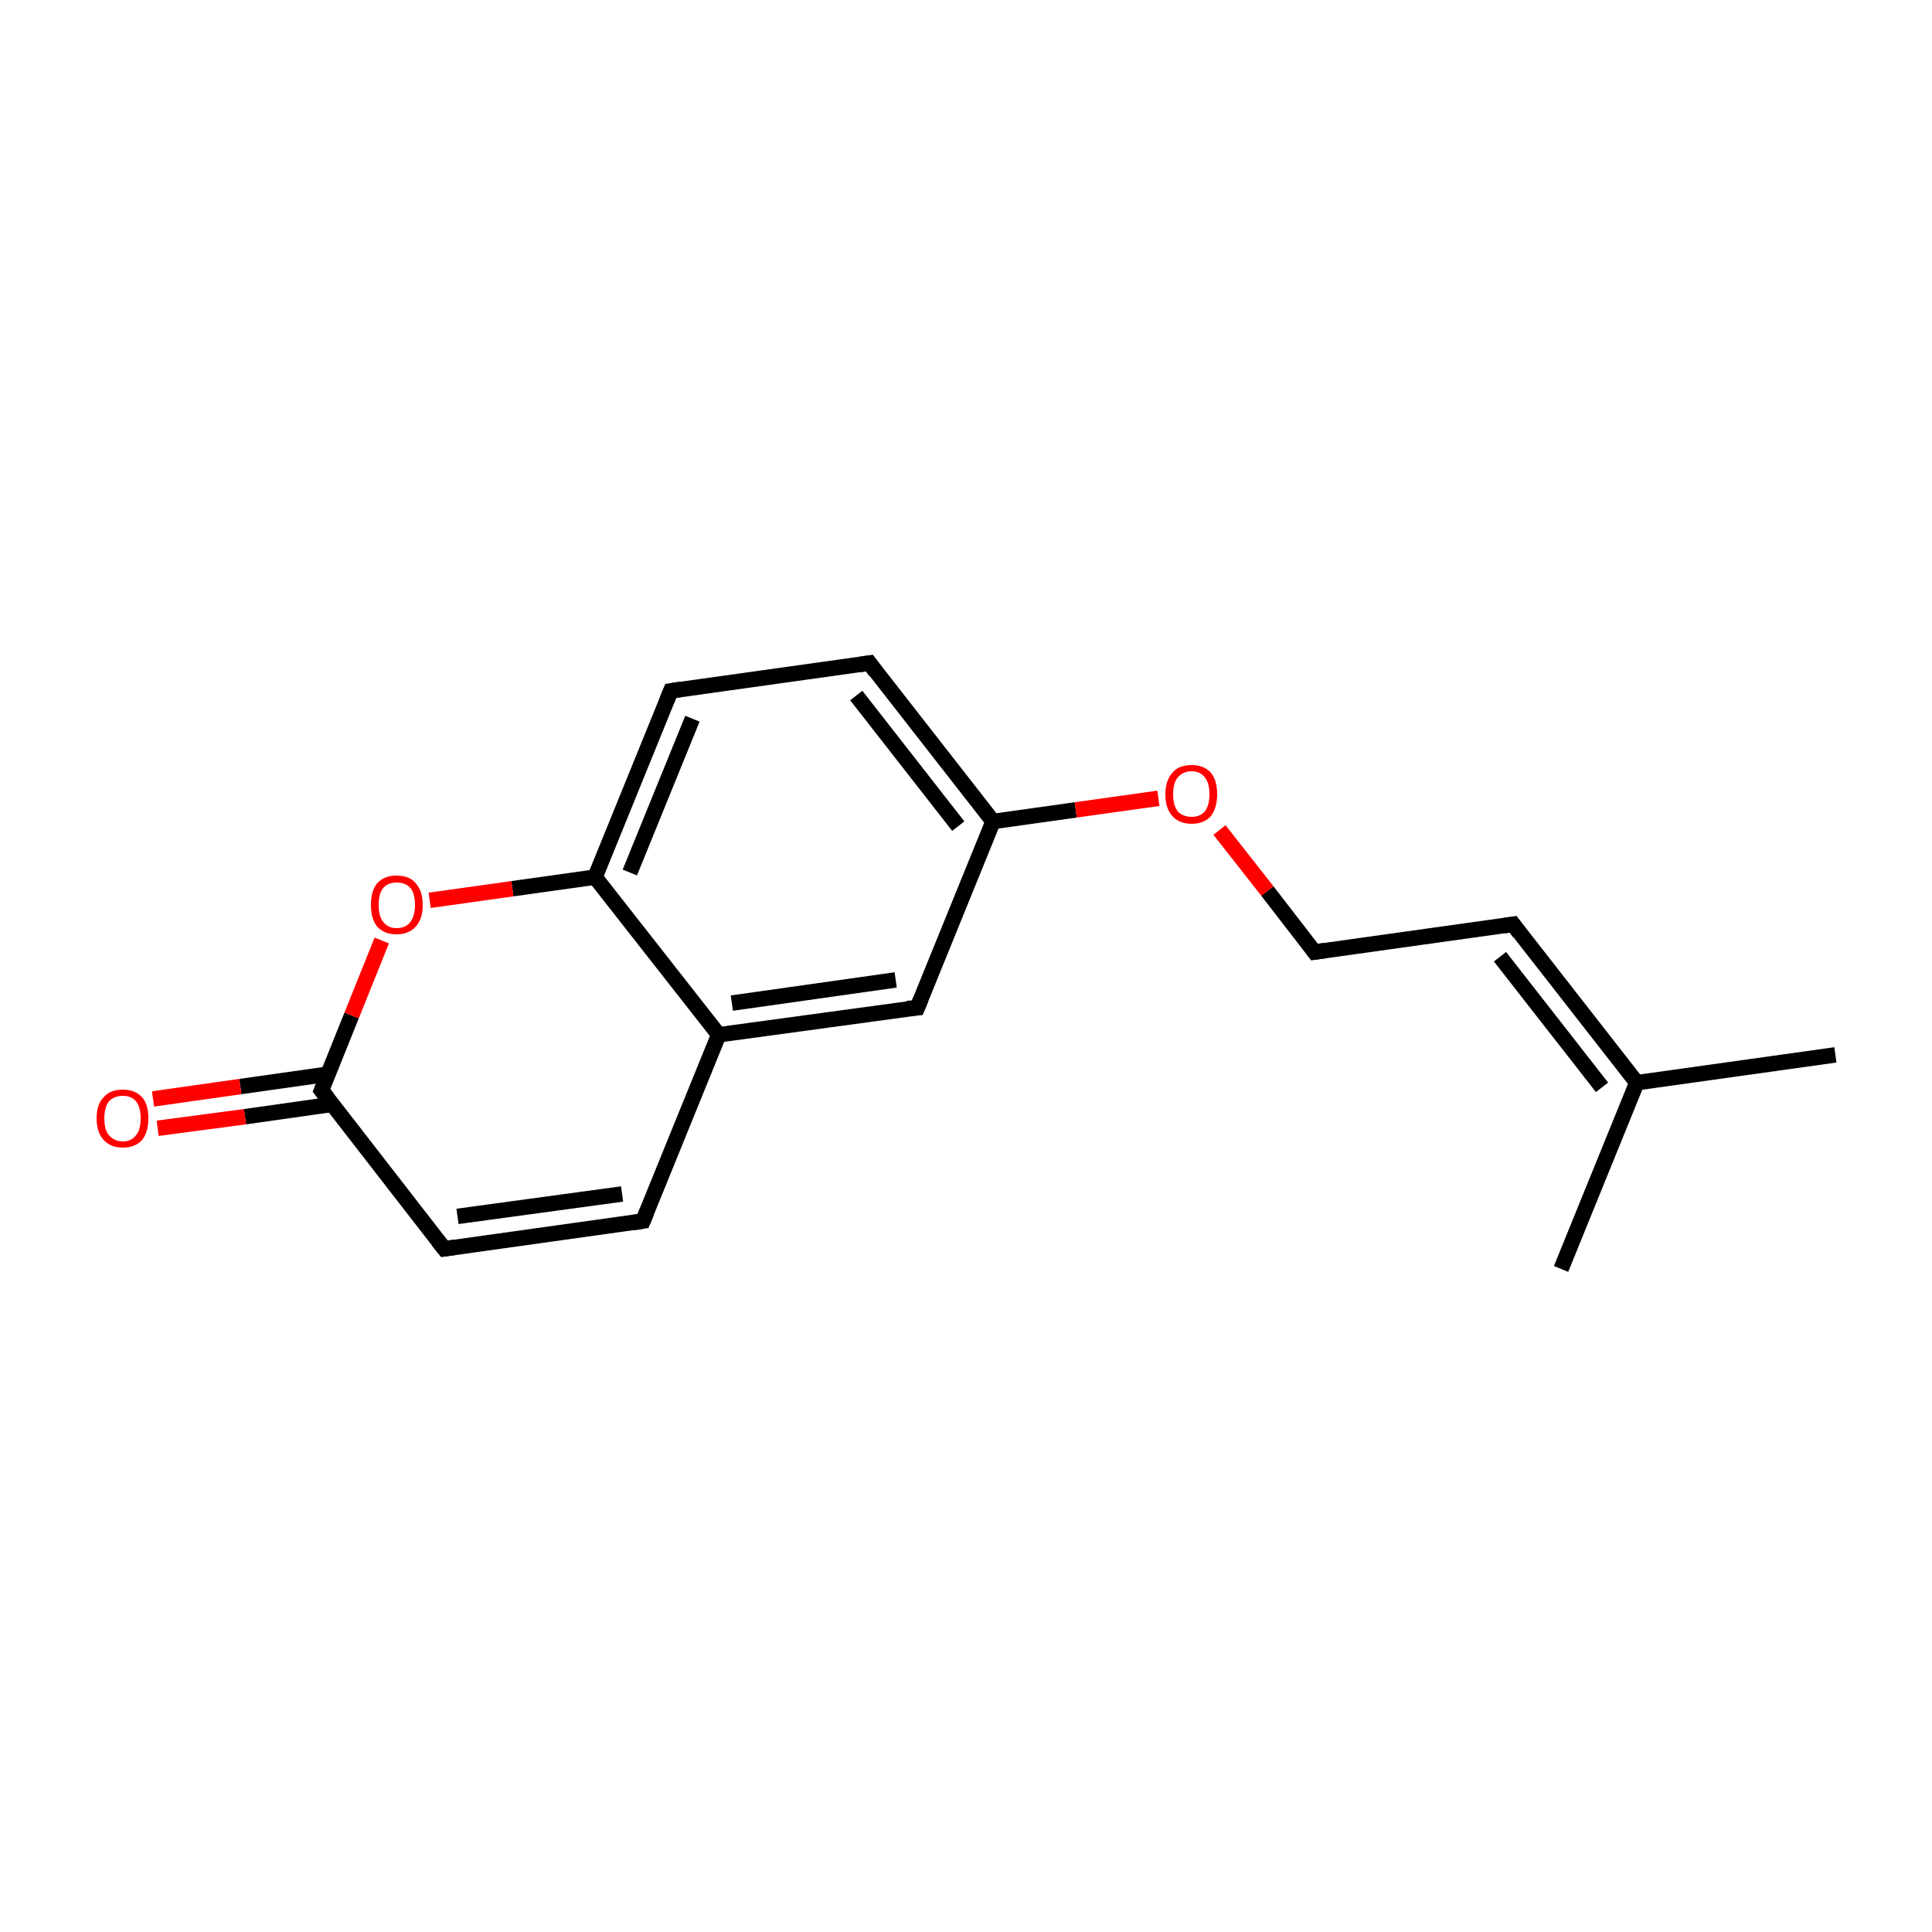 <?xml version='1.0' encoding='iso-8859-1'?>
<svg version='1.1' baseProfile='full'
              xmlns='http://www.w3.org/2000/svg'
                      xmlns:rdkit='http://www.rdkit.org/xml'
                      xmlns:xlink='http://www.w3.org/1999/xlink'
                  xml:space='preserve'
width='250px' height='250px' viewBox='0 0 250 250'>
<!-- END OF HEADER -->
<rect style='opacity:1.0;fill:#FFFFFF;stroke:none' width='250.0' height='250.0' x='0.0' y='0.0'> </rect>
<path class='bond-0 atom-0 atom-9' d='M 237.5,136.5 L 211.8,140.1' style='fill:none;fill-rule:evenodd;stroke:#000000;stroke-width:2.0px;stroke-linecap:butt;stroke-linejoin:miter;stroke-opacity:1' />
<path class='bond-1 atom-1 atom-9' d='M 202.0,164.2 L 211.8,140.1' style='fill:none;fill-rule:evenodd;stroke:#000000;stroke-width:2.0px;stroke-linecap:butt;stroke-linejoin:miter;stroke-opacity:1' />
<path class='bond-2 atom-2 atom-5' d='M 83.2,158.0 L 57.5,161.6' style='fill:none;fill-rule:evenodd;stroke:#000000;stroke-width:2.0px;stroke-linecap:butt;stroke-linejoin:miter;stroke-opacity:1' />
<path class='bond-2 atom-2 atom-5' d='M 80.5,154.5 L 59.2,157.4' style='fill:none;fill-rule:evenodd;stroke:#000000;stroke-width:2.0px;stroke-linecap:butt;stroke-linejoin:miter;stroke-opacity:1' />
<path class='bond-3 atom-2 atom-10' d='M 83.2,158.0 L 93.0,133.9' style='fill:none;fill-rule:evenodd;stroke:#000000;stroke-width:2.0px;stroke-linecap:butt;stroke-linejoin:miter;stroke-opacity:1' />
<path class='bond-4 atom-3 atom-4' d='M 112.5,85.8 L 86.8,89.4' style='fill:none;fill-rule:evenodd;stroke:#000000;stroke-width:2.0px;stroke-linecap:butt;stroke-linejoin:miter;stroke-opacity:1' />
<path class='bond-5 atom-3 atom-11' d='M 112.5,85.8 L 128.5,106.3' style='fill:none;fill-rule:evenodd;stroke:#000000;stroke-width:2.0px;stroke-linecap:butt;stroke-linejoin:miter;stroke-opacity:1' />
<path class='bond-5 atom-3 atom-11' d='M 110.8,90.0 L 124.0,106.9' style='fill:none;fill-rule:evenodd;stroke:#000000;stroke-width:2.0px;stroke-linecap:butt;stroke-linejoin:miter;stroke-opacity:1' />
<path class='bond-6 atom-4 atom-12' d='M 86.8,89.4 L 77.0,113.5' style='fill:none;fill-rule:evenodd;stroke:#000000;stroke-width:2.0px;stroke-linecap:butt;stroke-linejoin:miter;stroke-opacity:1' />
<path class='bond-6 atom-4 atom-12' d='M 89.6,93.0 L 81.5,112.9' style='fill:none;fill-rule:evenodd;stroke:#000000;stroke-width:2.0px;stroke-linecap:butt;stroke-linejoin:miter;stroke-opacity:1' />
<path class='bond-7 atom-5 atom-13' d='M 57.5,161.6 L 41.6,141.1' style='fill:none;fill-rule:evenodd;stroke:#000000;stroke-width:2.0px;stroke-linecap:butt;stroke-linejoin:miter;stroke-opacity:1' />
<path class='bond-8 atom-6 atom-7' d='M 195.8,119.6 L 170.1,123.2' style='fill:none;fill-rule:evenodd;stroke:#000000;stroke-width:2.0px;stroke-linecap:butt;stroke-linejoin:miter;stroke-opacity:1' />
<path class='bond-9 atom-6 atom-9' d='M 195.8,119.6 L 211.8,140.1' style='fill:none;fill-rule:evenodd;stroke:#000000;stroke-width:2.0px;stroke-linecap:butt;stroke-linejoin:miter;stroke-opacity:1' />
<path class='bond-9 atom-6 atom-9' d='M 194.1,123.8 L 207.3,140.7' style='fill:none;fill-rule:evenodd;stroke:#000000;stroke-width:2.0px;stroke-linecap:butt;stroke-linejoin:miter;stroke-opacity:1' />
<path class='bond-10 atom-7 atom-15' d='M 170.1,123.2 L 164.0,115.3' style='fill:none;fill-rule:evenodd;stroke:#000000;stroke-width:2.0px;stroke-linecap:butt;stroke-linejoin:miter;stroke-opacity:1' />
<path class='bond-10 atom-7 atom-15' d='M 164.0,115.3 L 157.8,107.4' style='fill:none;fill-rule:evenodd;stroke:#FF0000;stroke-width:2.0px;stroke-linecap:butt;stroke-linejoin:miter;stroke-opacity:1' />
<path class='bond-11 atom-8 atom-10' d='M 118.7,130.4 L 93.0,133.9' style='fill:none;fill-rule:evenodd;stroke:#000000;stroke-width:2.0px;stroke-linecap:butt;stroke-linejoin:miter;stroke-opacity:1' />
<path class='bond-11 atom-8 atom-10' d='M 115.9,126.8 L 94.7,129.8' style='fill:none;fill-rule:evenodd;stroke:#000000;stroke-width:2.0px;stroke-linecap:butt;stroke-linejoin:miter;stroke-opacity:1' />
<path class='bond-12 atom-8 atom-11' d='M 118.7,130.4 L 128.5,106.3' style='fill:none;fill-rule:evenodd;stroke:#000000;stroke-width:2.0px;stroke-linecap:butt;stroke-linejoin:miter;stroke-opacity:1' />
<path class='bond-13 atom-10 atom-12' d='M 93.0,133.9 L 77.0,113.5' style='fill:none;fill-rule:evenodd;stroke:#000000;stroke-width:2.0px;stroke-linecap:butt;stroke-linejoin:miter;stroke-opacity:1' />
<path class='bond-14 atom-11 atom-15' d='M 128.5,106.3 L 139.2,104.8' style='fill:none;fill-rule:evenodd;stroke:#000000;stroke-width:2.0px;stroke-linecap:butt;stroke-linejoin:miter;stroke-opacity:1' />
<path class='bond-14 atom-11 atom-15' d='M 139.2,104.8 L 149.9,103.3' style='fill:none;fill-rule:evenodd;stroke:#FF0000;stroke-width:2.0px;stroke-linecap:butt;stroke-linejoin:miter;stroke-opacity:1' />
<path class='bond-15 atom-12 atom-16' d='M 77.0,113.5 L 66.3,115.0' style='fill:none;fill-rule:evenodd;stroke:#000000;stroke-width:2.0px;stroke-linecap:butt;stroke-linejoin:miter;stroke-opacity:1' />
<path class='bond-15 atom-12 atom-16' d='M 66.3,115.0 L 55.6,116.5' style='fill:none;fill-rule:evenodd;stroke:#FF0000;stroke-width:2.0px;stroke-linecap:butt;stroke-linejoin:miter;stroke-opacity:1' />
<path class='bond-16 atom-13 atom-14' d='M 42.4,139.0 L 31.1,140.6' style='fill:none;fill-rule:evenodd;stroke:#000000;stroke-width:2.0px;stroke-linecap:butt;stroke-linejoin:miter;stroke-opacity:1' />
<path class='bond-16 atom-13 atom-14' d='M 31.1,140.6 L 19.8,142.2' style='fill:none;fill-rule:evenodd;stroke:#FF0000;stroke-width:2.0px;stroke-linecap:butt;stroke-linejoin:miter;stroke-opacity:1' />
<path class='bond-16 atom-13 atom-14' d='M 43.0,142.9 L 31.7,144.5' style='fill:none;fill-rule:evenodd;stroke:#000000;stroke-width:2.0px;stroke-linecap:butt;stroke-linejoin:miter;stroke-opacity:1' />
<path class='bond-16 atom-13 atom-14' d='M 31.7,144.5 L 20.4,146.0' style='fill:none;fill-rule:evenodd;stroke:#FF0000;stroke-width:2.0px;stroke-linecap:butt;stroke-linejoin:miter;stroke-opacity:1' />
<path class='bond-17 atom-13 atom-16' d='M 41.6,141.1 L 45.5,131.4' style='fill:none;fill-rule:evenodd;stroke:#000000;stroke-width:2.0px;stroke-linecap:butt;stroke-linejoin:miter;stroke-opacity:1' />
<path class='bond-17 atom-13 atom-16' d='M 45.5,131.4 L 49.4,121.7' style='fill:none;fill-rule:evenodd;stroke:#FF0000;stroke-width:2.0px;stroke-linecap:butt;stroke-linejoin:miter;stroke-opacity:1' />
<path d='M 82.0,158.2 L 83.2,158.0 L 83.7,156.8' style='fill:none;stroke:#000000;stroke-width:2.0px;stroke-linecap:butt;stroke-linejoin:miter;stroke-opacity:1;' />
<path d='M 111.2,86.0 L 112.5,85.8 L 113.3,86.9' style='fill:none;stroke:#000000;stroke-width:2.0px;stroke-linecap:butt;stroke-linejoin:miter;stroke-opacity:1;' />
<path d='M 88.1,89.2 L 86.8,89.4 L 86.3,90.6' style='fill:none;stroke:#000000;stroke-width:2.0px;stroke-linecap:butt;stroke-linejoin:miter;stroke-opacity:1;' />
<path d='M 58.8,161.4 L 57.5,161.6 L 56.7,160.6' style='fill:none;stroke:#000000;stroke-width:2.0px;stroke-linecap:butt;stroke-linejoin:miter;stroke-opacity:1;' />
<path d='M 194.6,119.8 L 195.8,119.6 L 196.6,120.7' style='fill:none;stroke:#000000;stroke-width:2.0px;stroke-linecap:butt;stroke-linejoin:miter;stroke-opacity:1;' />
<path d='M 171.4,123.0 L 170.1,123.2 L 169.8,122.8' style='fill:none;stroke:#000000;stroke-width:2.0px;stroke-linecap:butt;stroke-linejoin:miter;stroke-opacity:1;' />
<path d='M 117.4,130.5 L 118.7,130.4 L 119.2,129.2' style='fill:none;stroke:#000000;stroke-width:2.0px;stroke-linecap:butt;stroke-linejoin:miter;stroke-opacity:1;' />
<path d='M 42.4,142.1 L 41.6,141.1 L 41.8,140.6' style='fill:none;stroke:#000000;stroke-width:2.0px;stroke-linecap:butt;stroke-linejoin:miter;stroke-opacity:1;' />
<path class='atom-14' d='M 12.5 144.7
Q 12.5 142.9, 13.4 142.0
Q 14.2 141.0, 15.9 141.0
Q 17.5 141.0, 18.4 142.0
Q 19.2 142.9, 19.2 144.7
Q 19.2 146.5, 18.4 147.5
Q 17.5 148.5, 15.9 148.5
Q 14.3 148.5, 13.4 147.5
Q 12.5 146.5, 12.5 144.7
M 15.9 147.7
Q 17.0 147.7, 17.6 146.9
Q 18.2 146.2, 18.2 144.7
Q 18.2 143.3, 17.6 142.5
Q 17.0 141.8, 15.9 141.8
Q 14.8 141.8, 14.1 142.5
Q 13.5 143.3, 13.5 144.7
Q 13.5 146.2, 14.1 146.9
Q 14.8 147.7, 15.9 147.7
' fill='#FF0000'/>
<path class='atom-15' d='M 150.8 102.8
Q 150.8 101.0, 151.7 100.0
Q 152.5 99.0, 154.2 99.0
Q 155.8 99.0, 156.7 100.0
Q 157.5 101.0, 157.5 102.8
Q 157.5 104.5, 156.7 105.6
Q 155.8 106.6, 154.2 106.6
Q 152.6 106.6, 151.7 105.6
Q 150.8 104.6, 150.8 102.8
M 154.2 105.7
Q 155.3 105.7, 155.9 105.0
Q 156.5 104.2, 156.5 102.8
Q 156.5 101.3, 155.9 100.6
Q 155.3 99.8, 154.2 99.8
Q 153.1 99.8, 152.4 100.6
Q 151.8 101.3, 151.8 102.8
Q 151.8 104.2, 152.4 105.0
Q 153.1 105.7, 154.2 105.7
' fill='#FF0000'/>
<path class='atom-16' d='M 48.0 117.1
Q 48.0 115.3, 48.8 114.3
Q 49.7 113.3, 51.3 113.3
Q 53.0 113.3, 53.8 114.3
Q 54.7 115.3, 54.7 117.1
Q 54.7 118.9, 53.8 119.9
Q 52.9 120.9, 51.3 120.9
Q 49.7 120.9, 48.8 119.9
Q 48.0 118.9, 48.0 117.1
M 51.3 120.1
Q 52.5 120.1, 53.1 119.3
Q 53.7 118.5, 53.7 117.1
Q 53.7 115.6, 53.1 114.9
Q 52.5 114.2, 51.3 114.2
Q 50.2 114.2, 49.6 114.9
Q 49.0 115.6, 49.0 117.1
Q 49.0 118.6, 49.6 119.3
Q 50.2 120.1, 51.3 120.1
' fill='#FF0000'/>
</svg>
